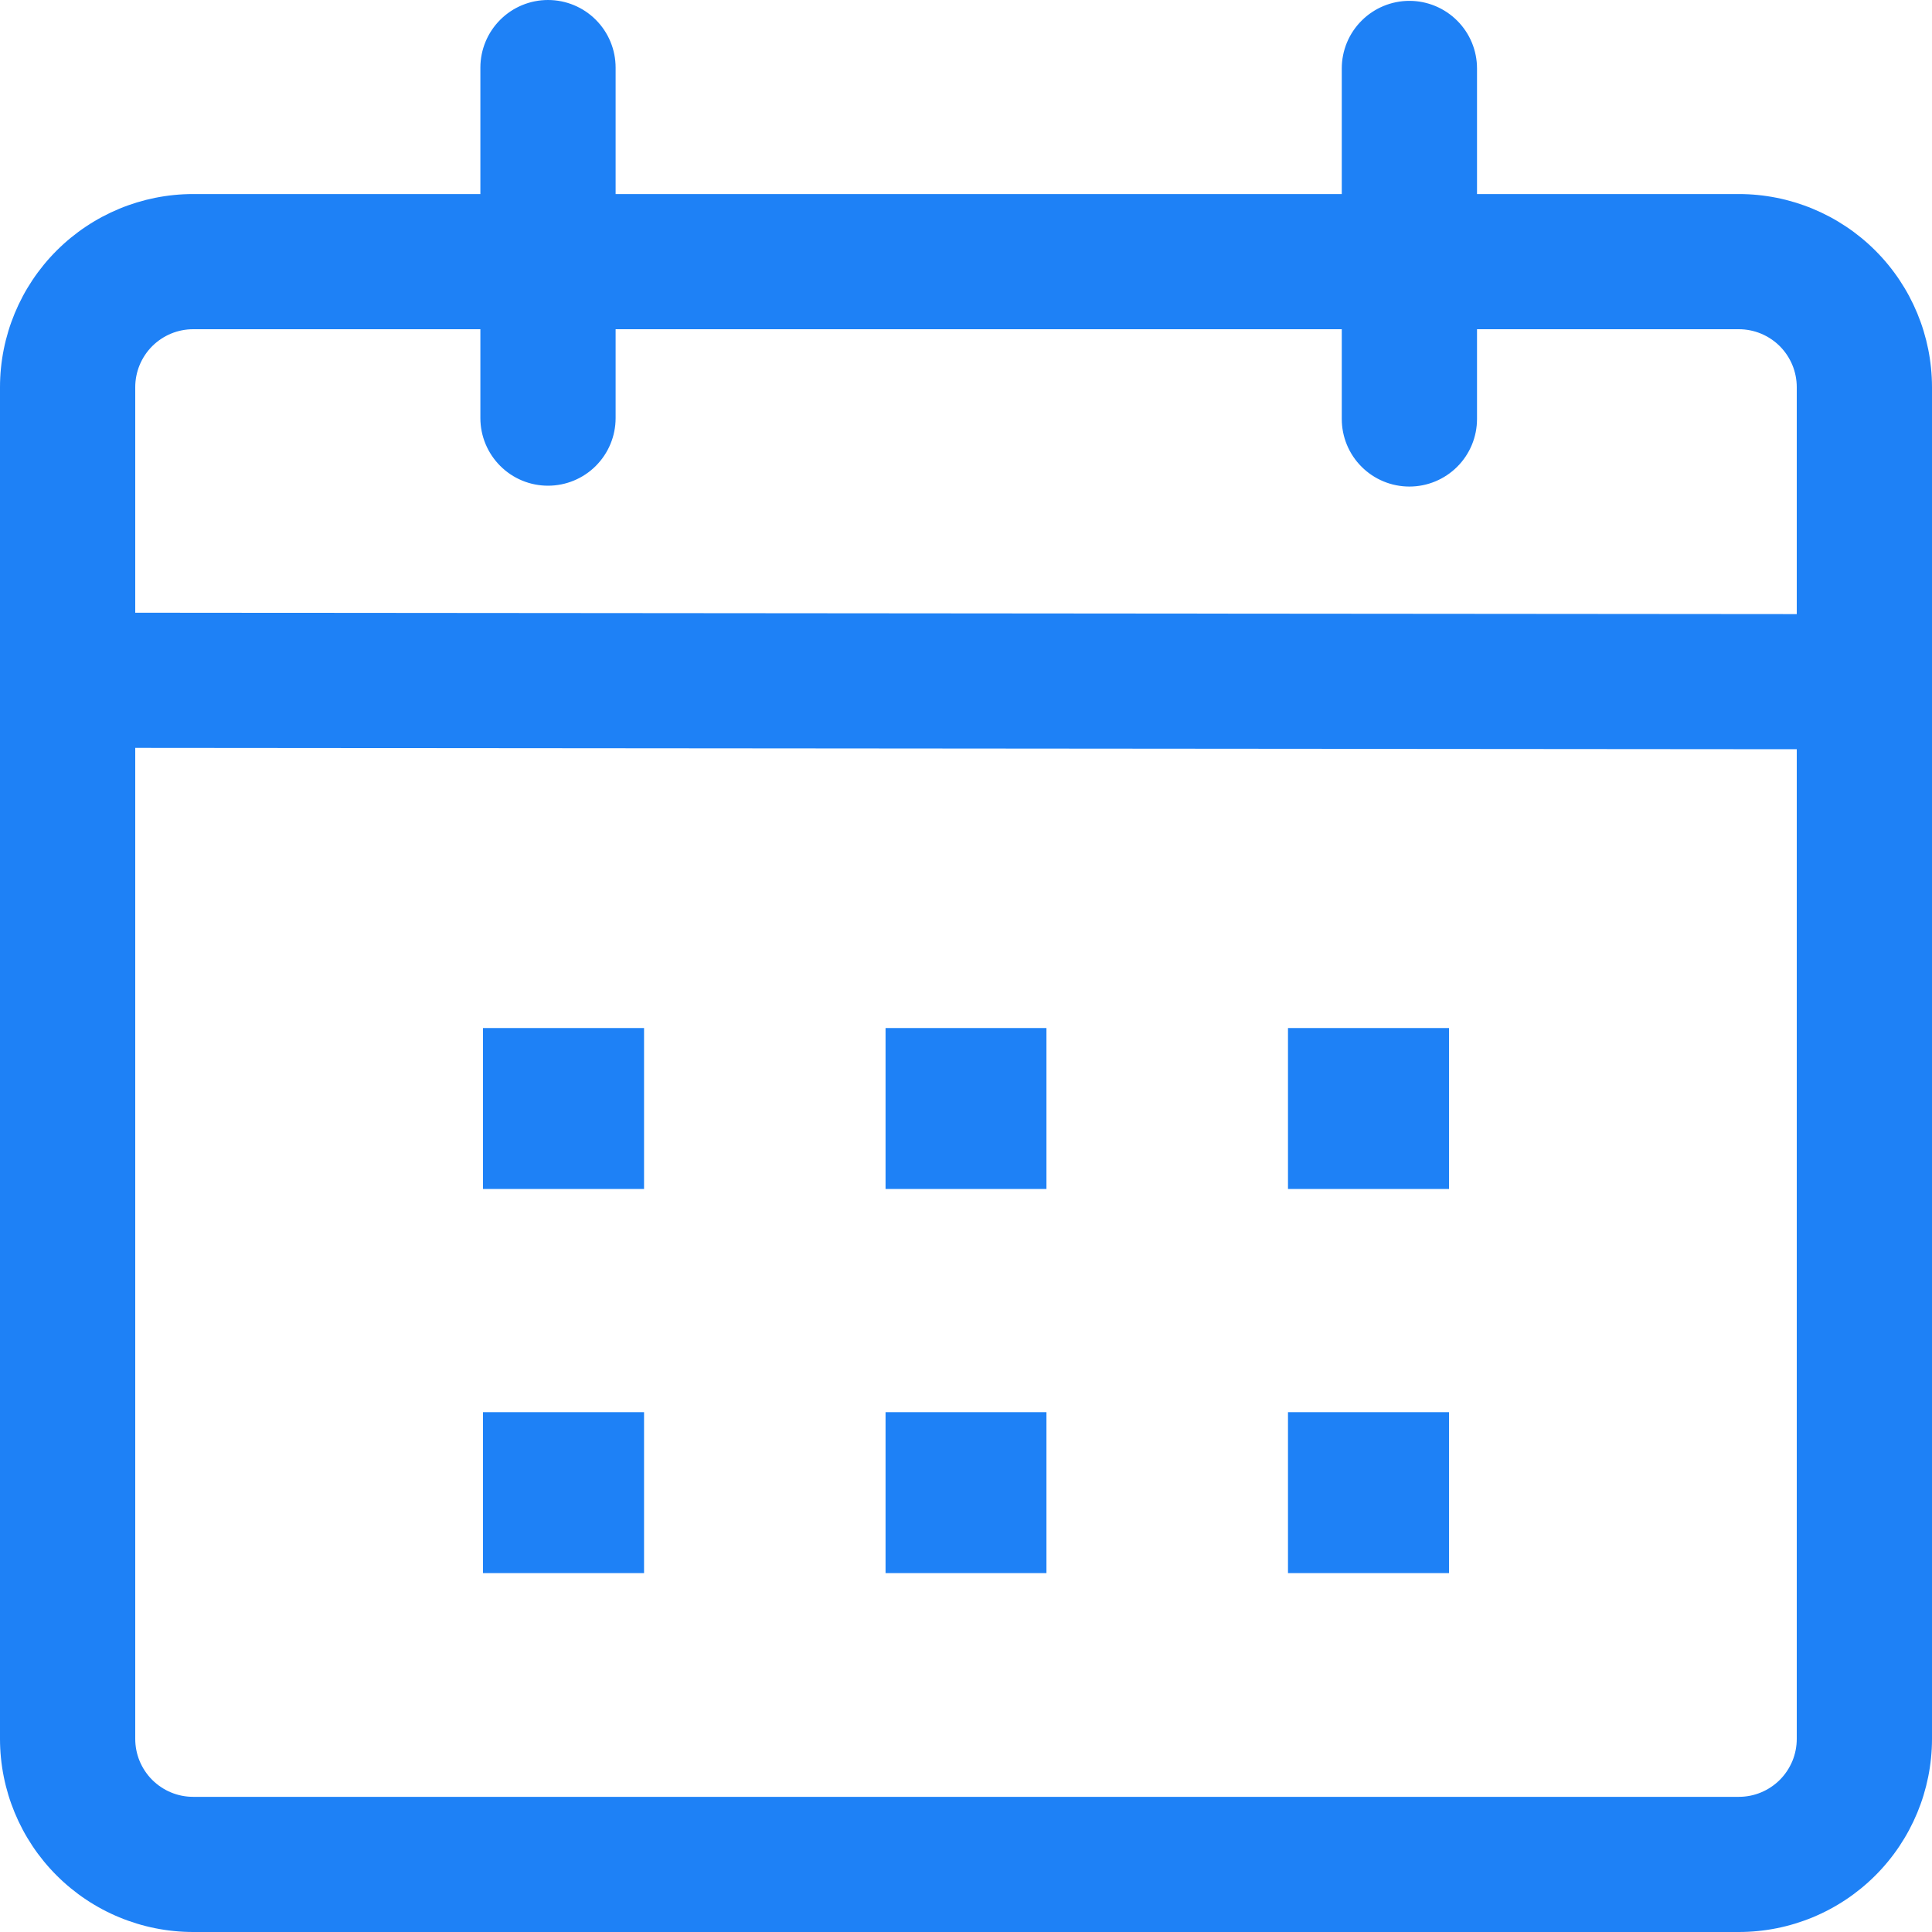 <svg width="50" height="50" viewBox="0 0 50 50" fill="none" xmlns="http://www.w3.org/2000/svg">
<path d="M14.182 0C14.647 0 15.092 0.184 15.42 0.513C15.748 0.841 15.932 1.286 15.932 1.75V5.022H34.725V1.772C34.725 1.308 34.909 0.863 35.238 0.535C35.566 0.207 36.011 0.022 36.475 0.022C36.939 0.022 37.384 0.207 37.712 0.535C38.041 0.863 38.225 1.308 38.225 1.772V5.022H45C46.326 5.022 47.597 5.549 48.535 6.486C49.472 7.423 49.999 8.694 50 10.02V45.002C49.999 46.328 49.472 47.599 48.535 48.536C47.597 49.474 46.326 50 45 50H5C3.674 50 2.403 49.474 1.465 48.536C0.528 47.599 0.001 46.328 0 45.002L0 10.02C0.001 8.694 0.528 7.423 1.465 6.486C2.403 5.549 3.674 5.022 5 5.022H12.432V1.748C12.433 1.284 12.618 0.839 12.946 0.512C13.274 0.184 13.719 -4.73159e-07 14.182 0ZM3.5 19.355V45.002C3.5 45.2 3.539 45.395 3.614 45.577C3.69 45.758 3.8 45.924 3.939 46.063C4.079 46.202 4.244 46.313 4.426 46.388C4.608 46.464 4.803 46.502 5 46.502H45C45.197 46.502 45.392 46.464 45.574 46.388C45.756 46.313 45.921 46.202 46.061 46.063C46.2 45.924 46.31 45.758 46.386 45.577C46.461 45.395 46.5 45.2 46.5 45.002V19.39L3.5 19.355ZM16.668 36.547V40.712H12.5V36.547H16.668ZM27.082 36.547V40.712H22.918V36.547H27.082ZM37.5 36.547V40.712H33.333V36.547H37.5ZM16.668 26.605V30.77H12.5V26.605H16.668ZM27.082 26.605V30.77H22.918V26.605H27.082ZM37.5 26.605V30.77H33.333V26.605H37.5ZM12.432 8.52H5C4.803 8.52 4.608 8.559 4.426 8.634C4.244 8.71 4.079 8.82 3.939 8.959C3.8 9.099 3.69 9.264 3.614 9.446C3.539 9.628 3.5 9.823 3.5 10.02V15.857L46.5 15.893V10.02C46.5 9.823 46.461 9.628 46.386 9.446C46.31 9.264 46.2 9.099 46.061 8.959C45.921 8.82 45.756 8.71 45.574 8.634C45.392 8.559 45.197 8.52 45 8.52H38.225V10.842C38.225 11.307 38.041 11.752 37.712 12.08C37.384 12.408 36.939 12.592 36.475 12.592C36.011 12.592 35.566 12.408 35.238 12.08C34.909 11.752 34.725 11.307 34.725 10.842V8.52H15.932V10.82C15.932 11.284 15.748 11.729 15.42 12.057C15.092 12.386 14.647 12.57 14.182 12.57C13.718 12.57 13.273 12.386 12.945 12.057C12.617 11.729 12.432 11.284 12.432 10.82V8.52Z" fill="#1E81F6"/>
</svg>
